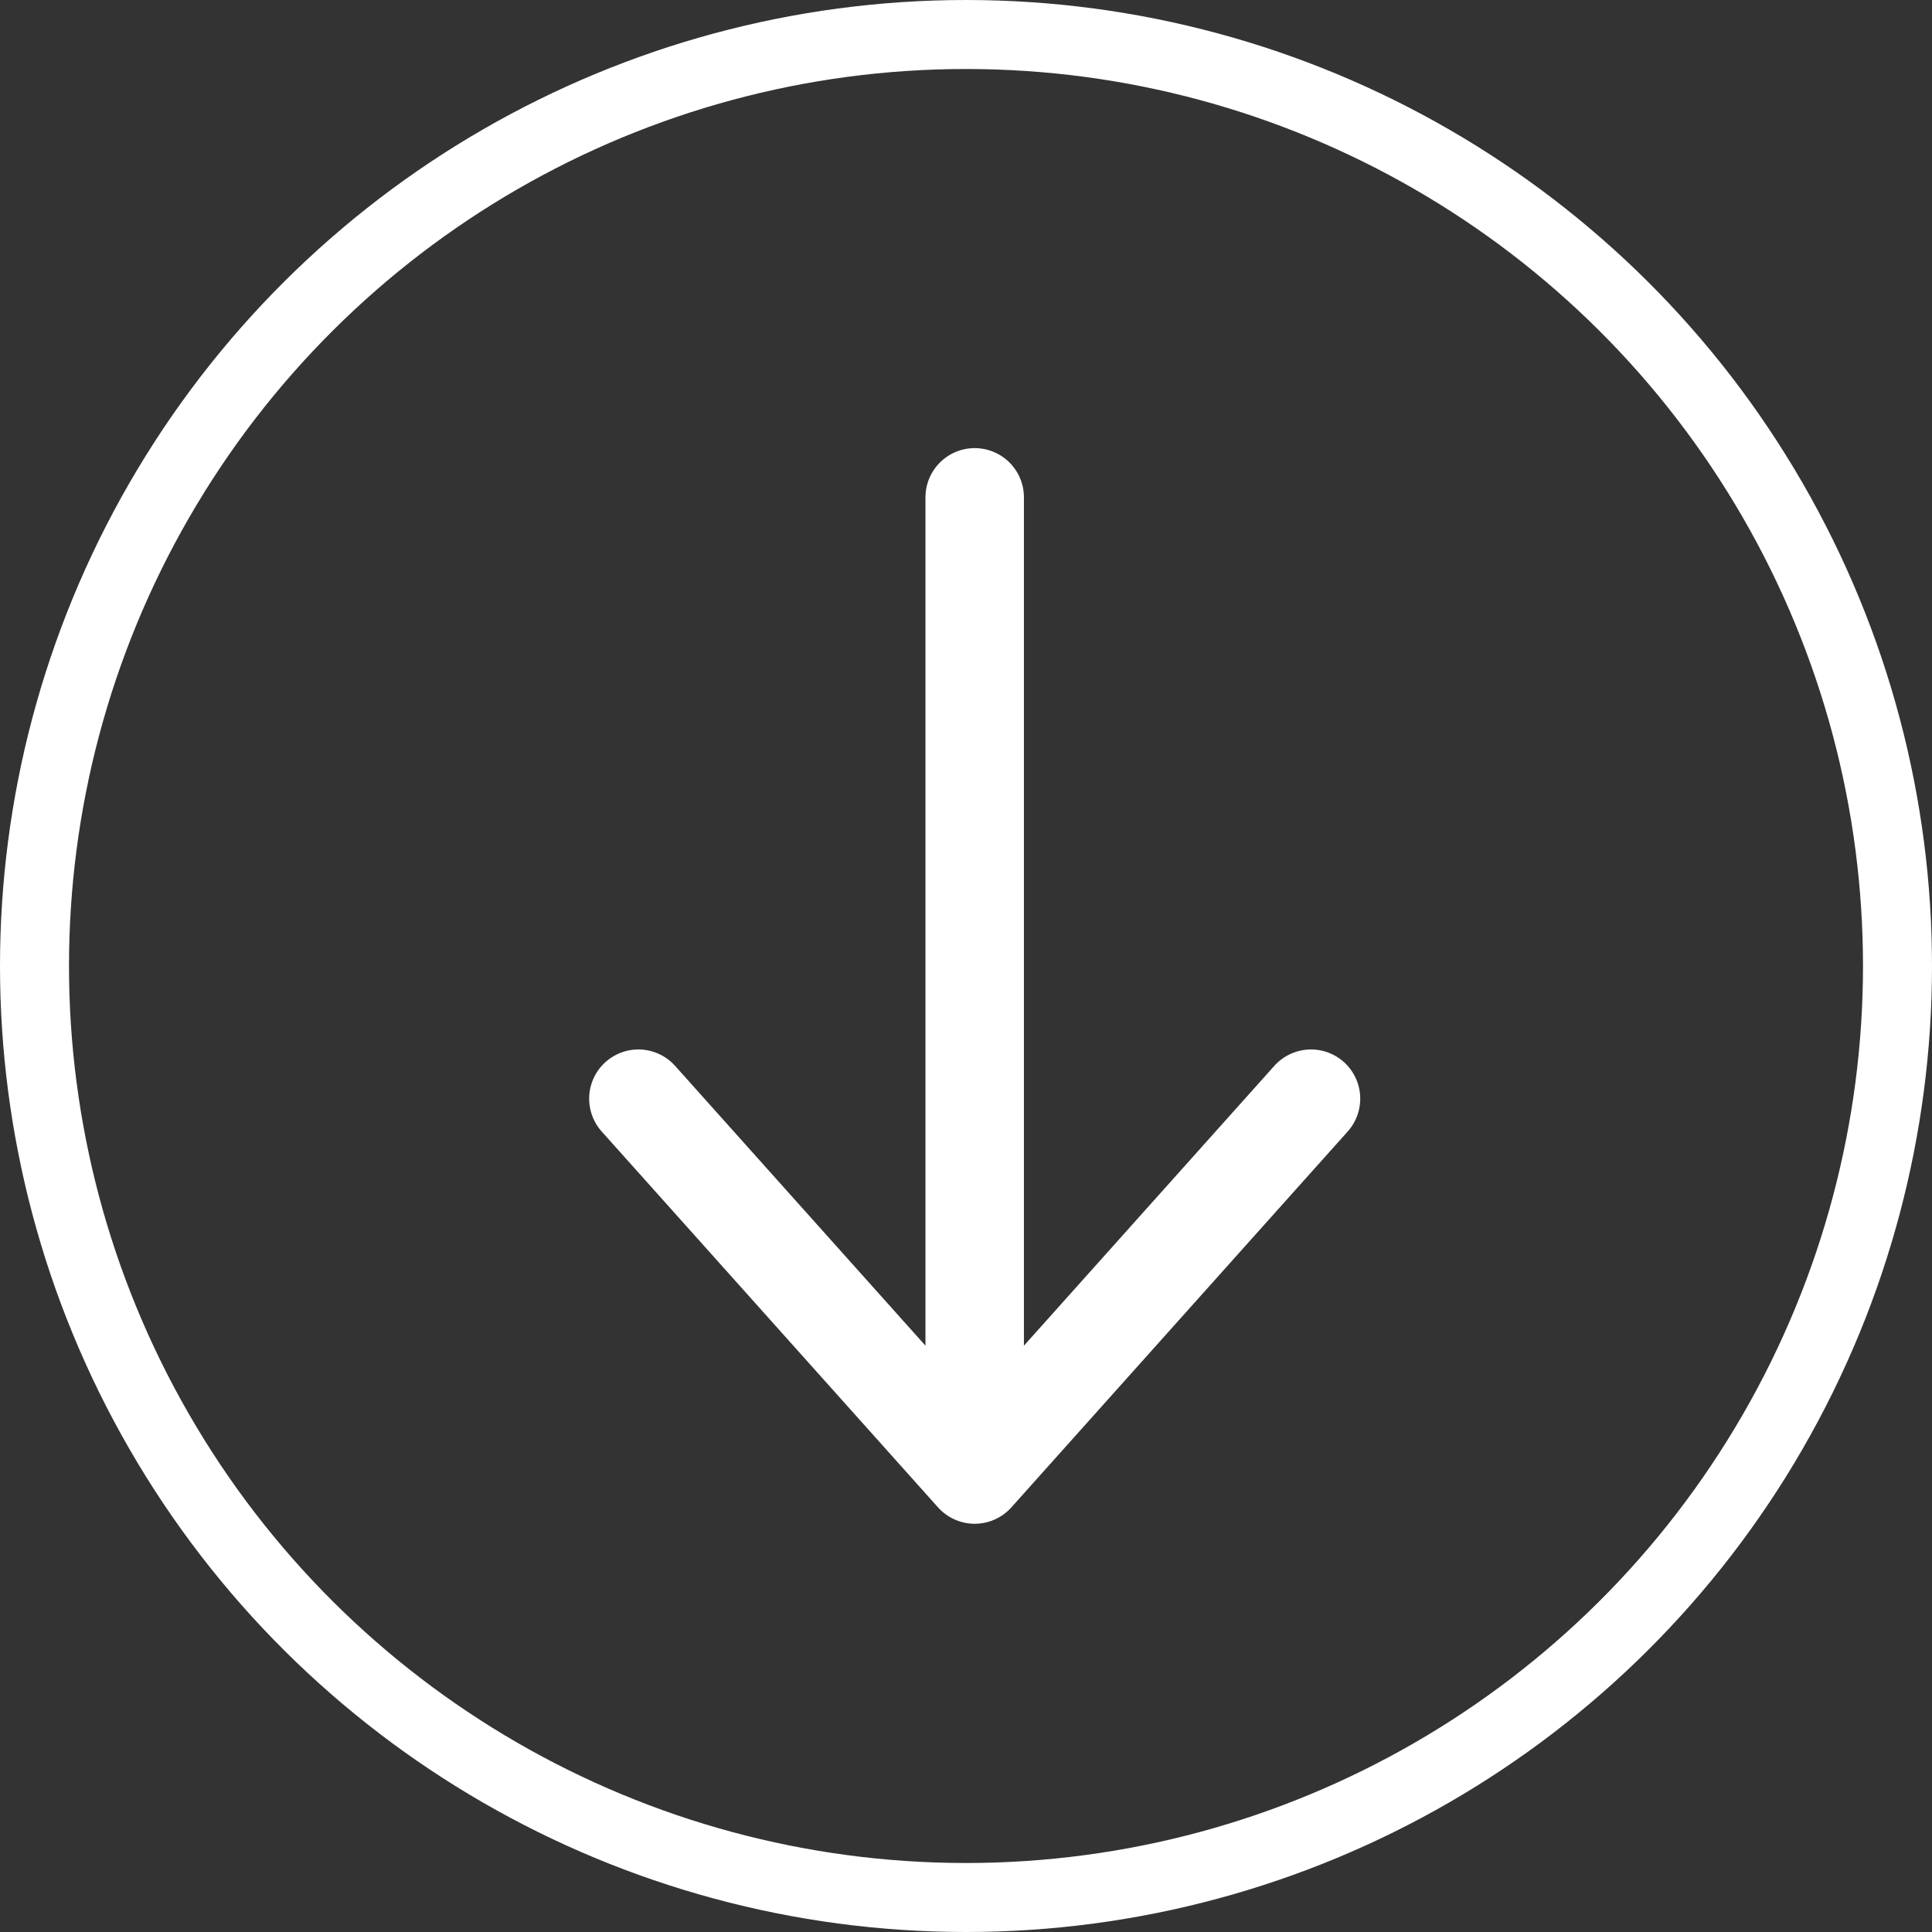 <svg width="28" height="28" viewBox="0 0 28 28" fill="none" xmlns="http://www.w3.org/2000/svg">
<rect x="0" y="0" width="28" height="28" fill="#333333" stroke="none"/>
<circle cx="14" cy="14" r="13.5" transform="rotate(90 14 14)" stroke="white"/>
<path d="M19 15.923L14.126 21.37L9.252 15.923M14.126 20.748L14.126 7.208" stroke="white" stroke-width="1.427" stroke-linecap="round" stroke-linejoin="round"/>
</svg>
